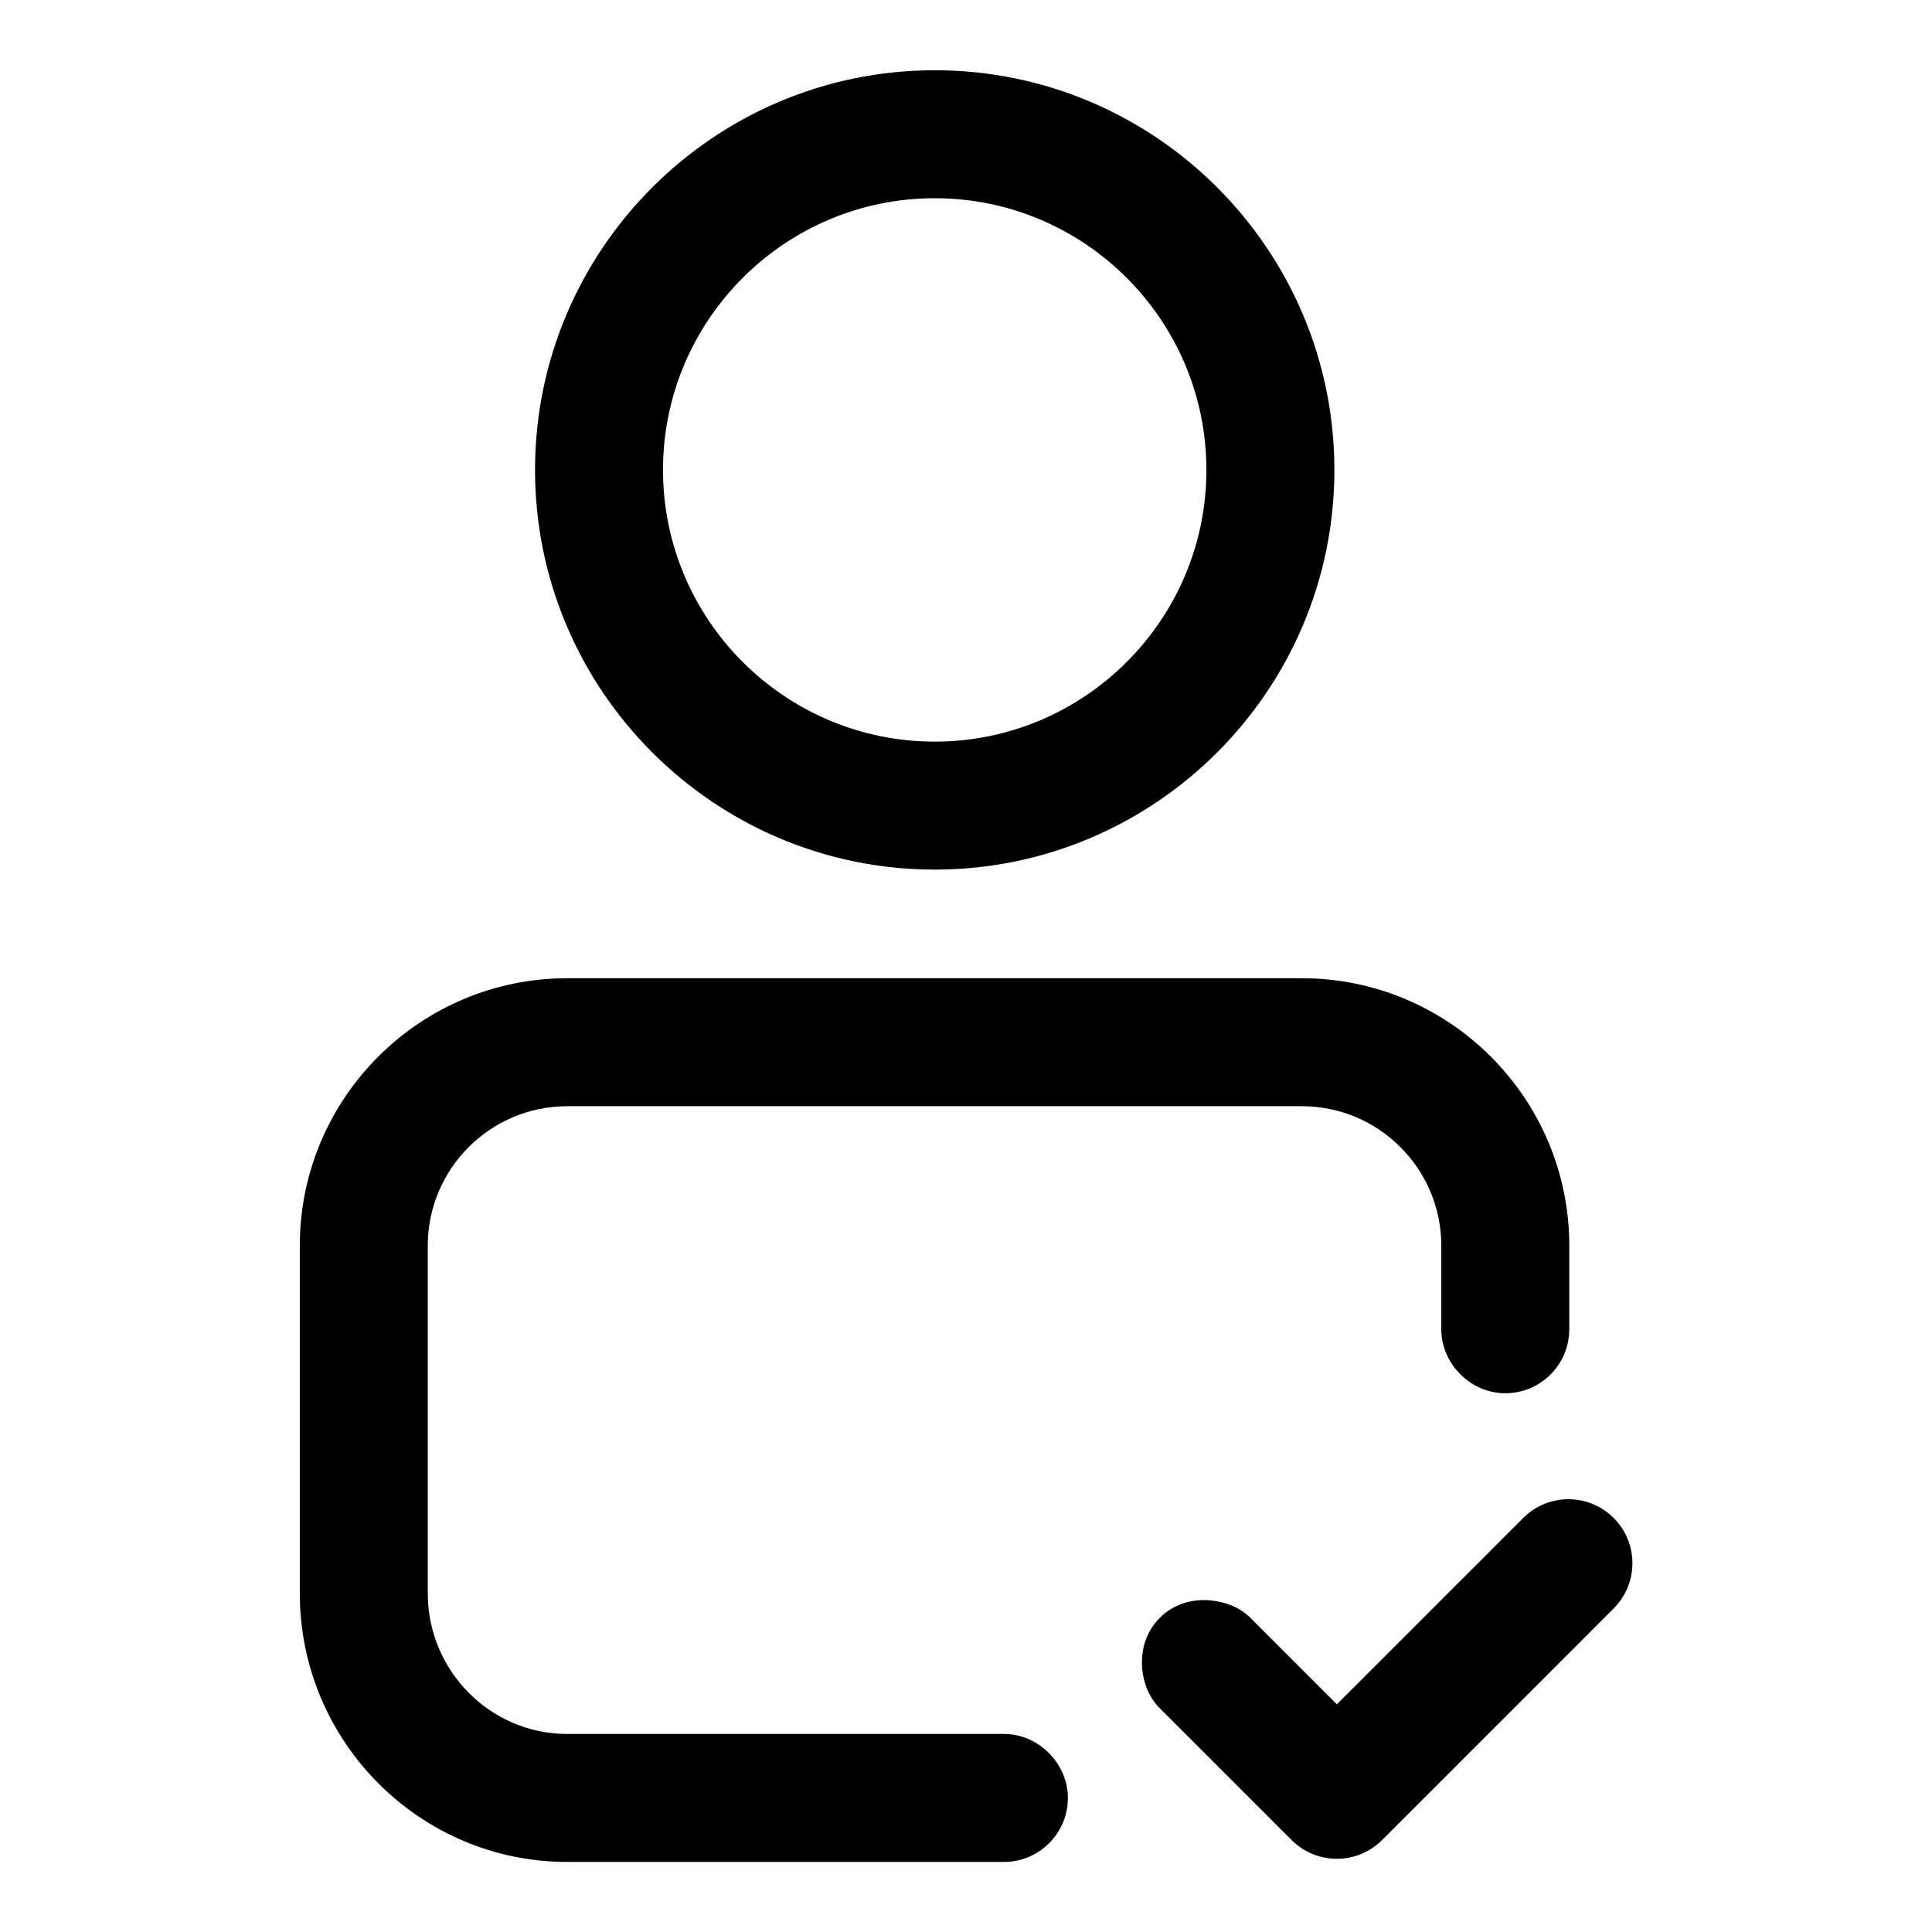 <svg width="58" height="58" viewBox="0 0 58 58" fill="none" xmlns="http://www.w3.org/2000/svg">
<g id="user 1">
<g id="Group 1257">
<path id="Vector" d="M9 37.396V47.832C9 52.28 12.602 55.897 17.029 55.897H30.137C31.198 55.897 32.058 55.037 32.058 53.976C32.058 53.47 31.852 53.016 31.532 52.673C31.181 52.297 30.691 52.055 30.137 52.055H17.029C14.721 52.055 12.842 50.161 12.842 47.832V37.396C12.842 35.088 14.721 33.209 17.029 33.209H39.081C41.391 33.209 43.269 35.088 43.269 37.396V39.905C43.269 40.412 43.474 40.866 43.795 41.209C44.146 41.584 44.636 41.826 45.19 41.826C46.251 41.826 47.111 40.966 47.111 39.905V37.396C47.111 32.969 43.509 29.367 39.081 29.367H17.029C12.602 29.367 9 32.969 9 37.396Z" fill="black"/>
<path id="Vector_2" d="M28.061 26.106C34.677 26.106 40.059 20.724 40.059 14.108C40.059 7.491 34.677 2.109 28.061 2.109C21.445 2.109 16.062 7.491 16.062 14.108C16.062 20.724 21.445 26.106 28.061 26.106ZM28.061 5.951C32.558 5.951 36.217 9.61 36.217 14.108C36.217 18.605 32.558 22.264 28.061 22.264C23.563 22.264 19.904 18.605 19.904 14.108C19.904 9.61 23.563 5.951 28.061 5.951Z" fill="black"/>
<path id="Vector_3" d="M34.819 48.567C34.4 48.986 34.241 49.548 34.29 50.096C34.329 50.528 34.489 50.953 34.819 51.284L38.775 55.24C39.135 55.6 39.624 55.803 40.133 55.803C40.642 55.803 41.131 55.6 41.491 55.24L48.443 48.287C49.194 47.536 49.194 46.32 48.443 45.571C47.693 44.82 46.477 44.82 45.727 45.571L40.133 51.165L37.536 48.567C37.236 48.267 36.856 48.121 36.467 48.061C35.883 47.971 35.27 48.117 34.819 48.567Z" fill="black"/>
</g>
</g>
</svg>
